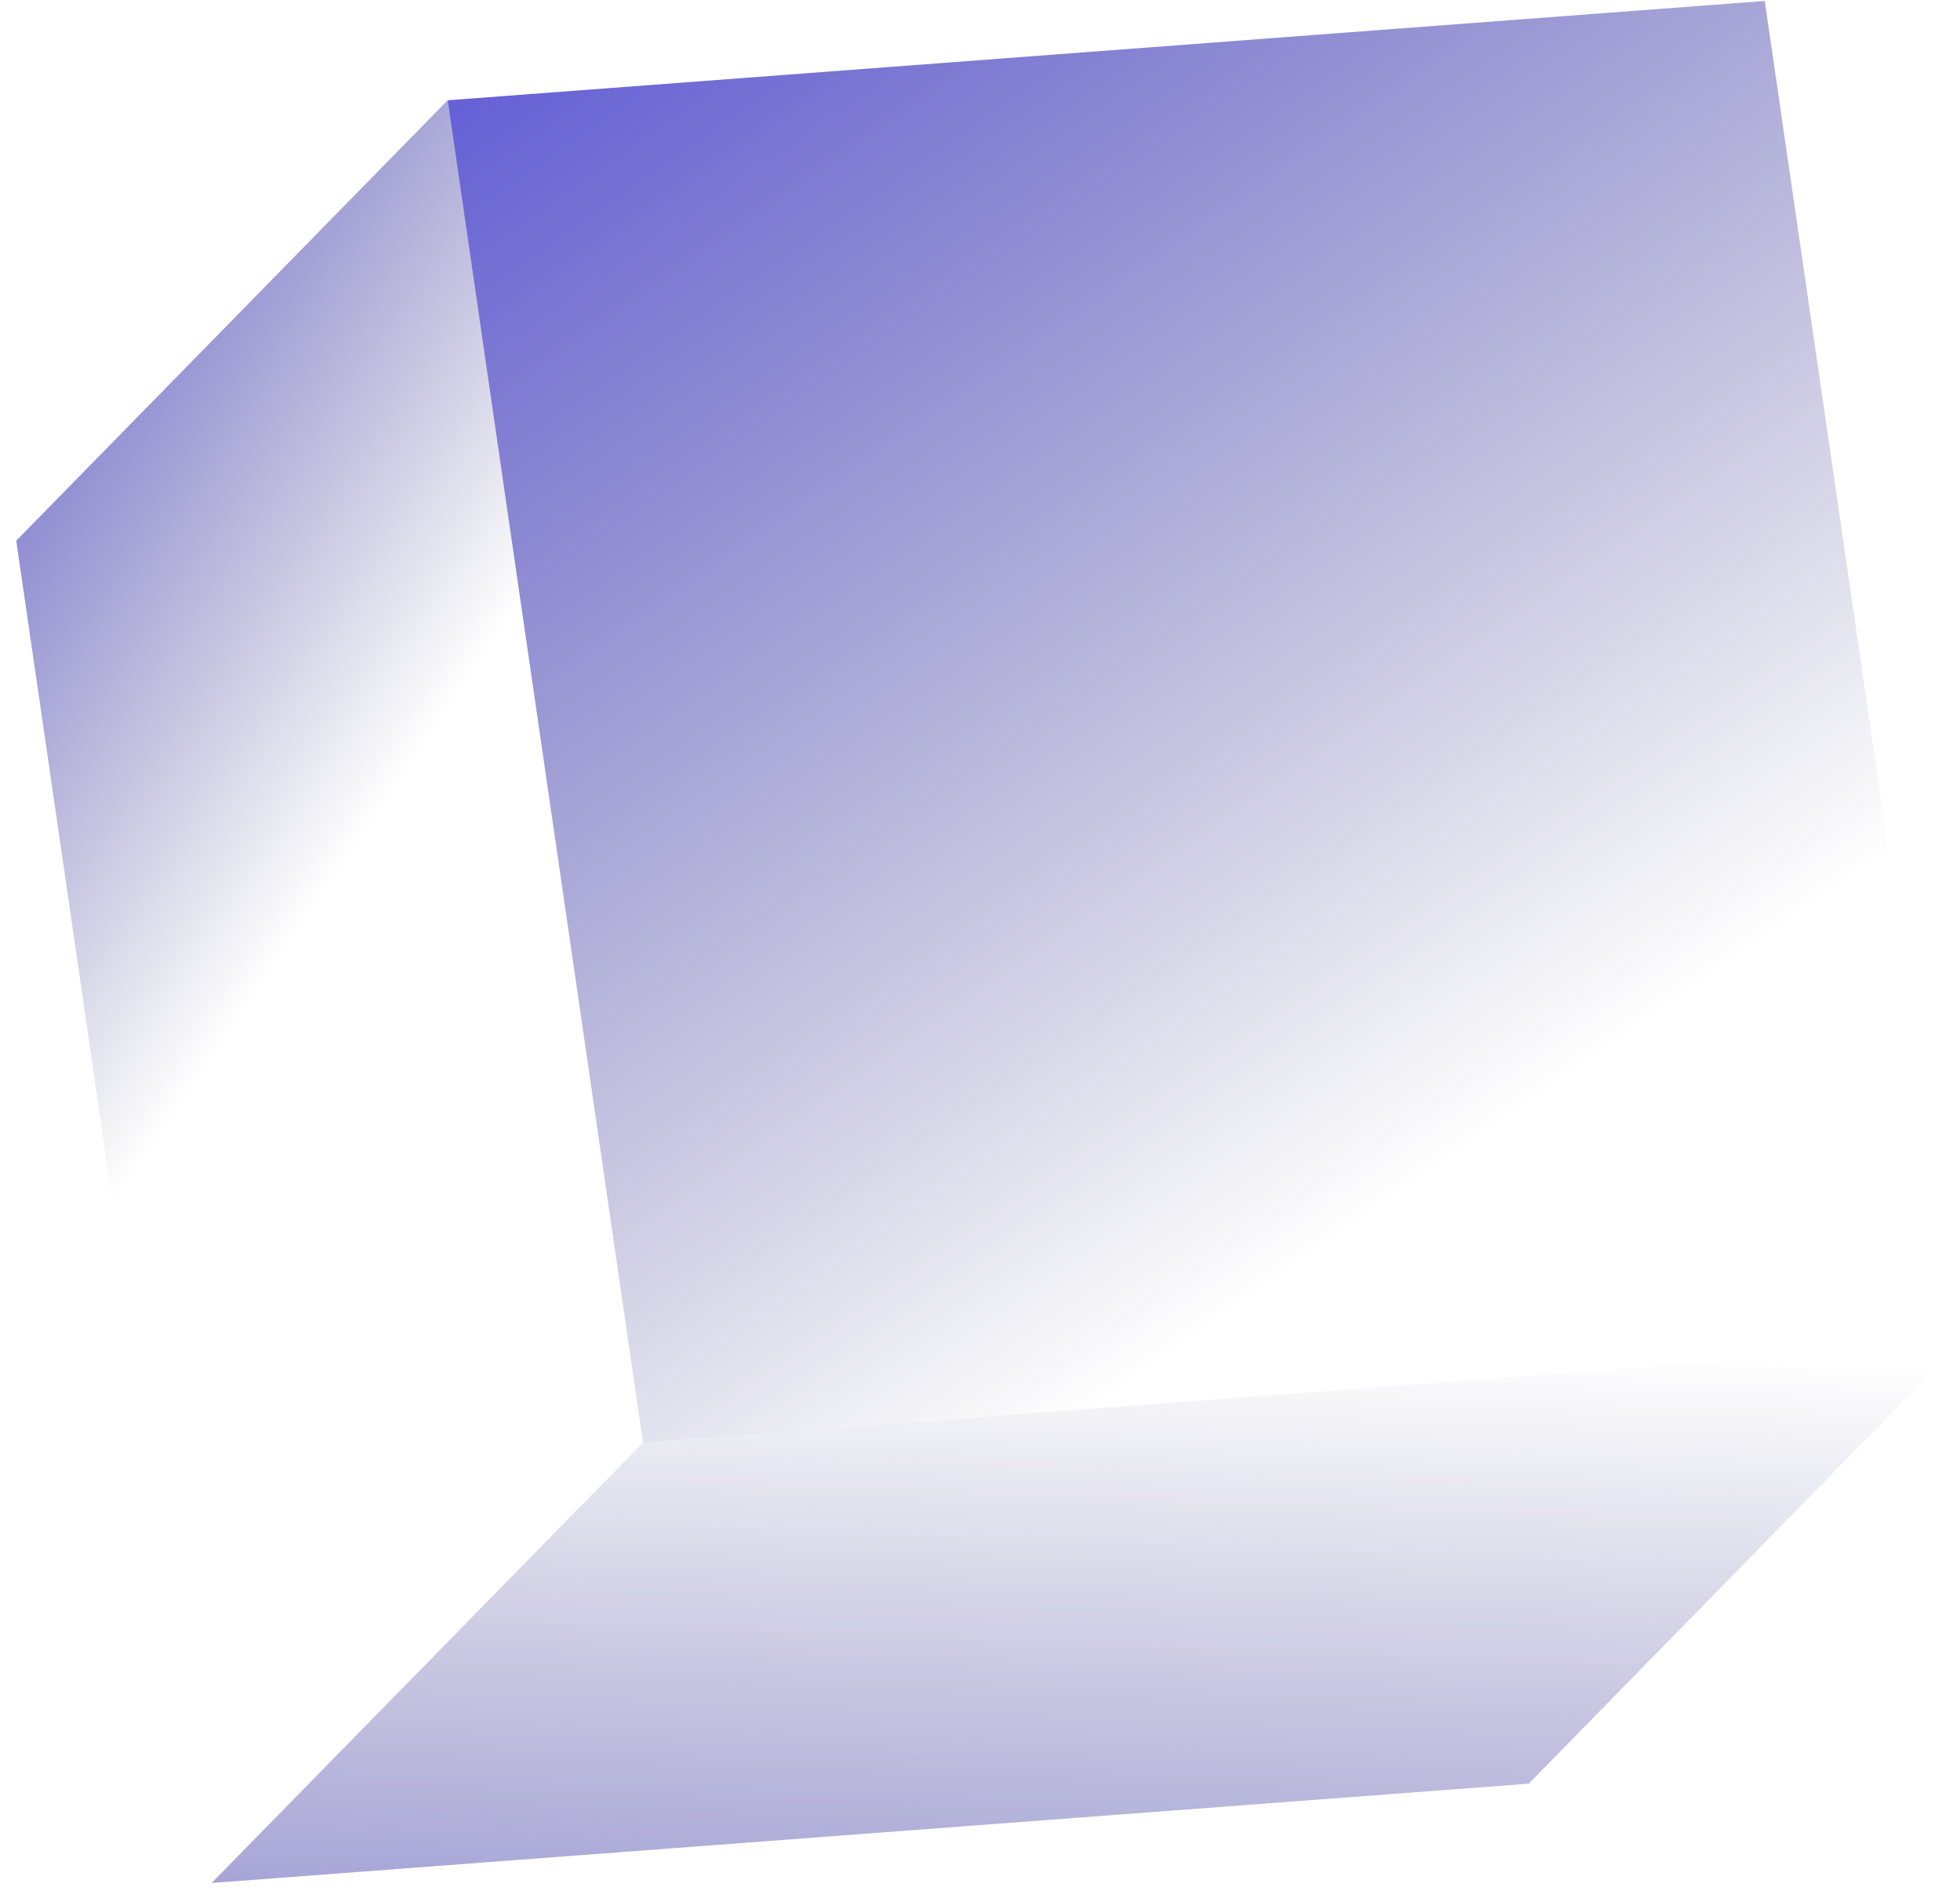 <?xml version="1.0" encoding="UTF-8"?> <svg xmlns="http://www.w3.org/2000/svg" width="95" height="92" viewBox="0 0 95 92" fill="none"><path d="M94.997 65.109L74.097 86.457L10.257 91.27L31.167 69.923L94.997 65.109Z" fill="url(#paint0_linear_16_997)"></path><path d="M31.167 69.923L10.257 91.27L0.787 26.208L21.697 4.861L31.167 69.923Z" fill="url(#paint1_linear_16_997)"></path><g style="mix-blend-mode:color-dodge"><path d="M85.537 0.047L94.997 65.109L31.167 69.923L21.697 4.861L85.537 0.047Z" fill="url(#paint2_linear_16_997)"></path></g><defs><linearGradient id="paint0_linear_16_997" x1="50.747" y1="128.119" x2="53.191" y2="64.616" gradientUnits="userSpaceOnUse"><stop stop-color="#4C45E0"></stop><stop offset="0.19" stop-color="#453FCC" stop-opacity="0.81"></stop><stop offset="1" stop-color="#2A2876" stop-opacity="0"></stop></linearGradient><linearGradient id="paint1_linear_16_997" x1="-18.163" y1="24.448" x2="13.822" y2="46.079" gradientUnits="userSpaceOnUse"><stop stop-color="#4C45E0"></stop><stop offset="0.19" stop-color="#453FCC" stop-opacity="0.81"></stop><stop offset="1" stop-color="#2A2876" stop-opacity="0"></stop></linearGradient><linearGradient id="paint2_linear_16_997" x1="24.547" y1="-14.474" x2="72.787" y2="54.554" gradientUnits="userSpaceOnUse"><stop stop-color="#4C45E0"></stop><stop offset="0.19" stop-color="#453FCC" stop-opacity="0.81"></stop><stop offset="1" stop-color="#2A2876" stop-opacity="0"></stop></linearGradient></defs></svg> 